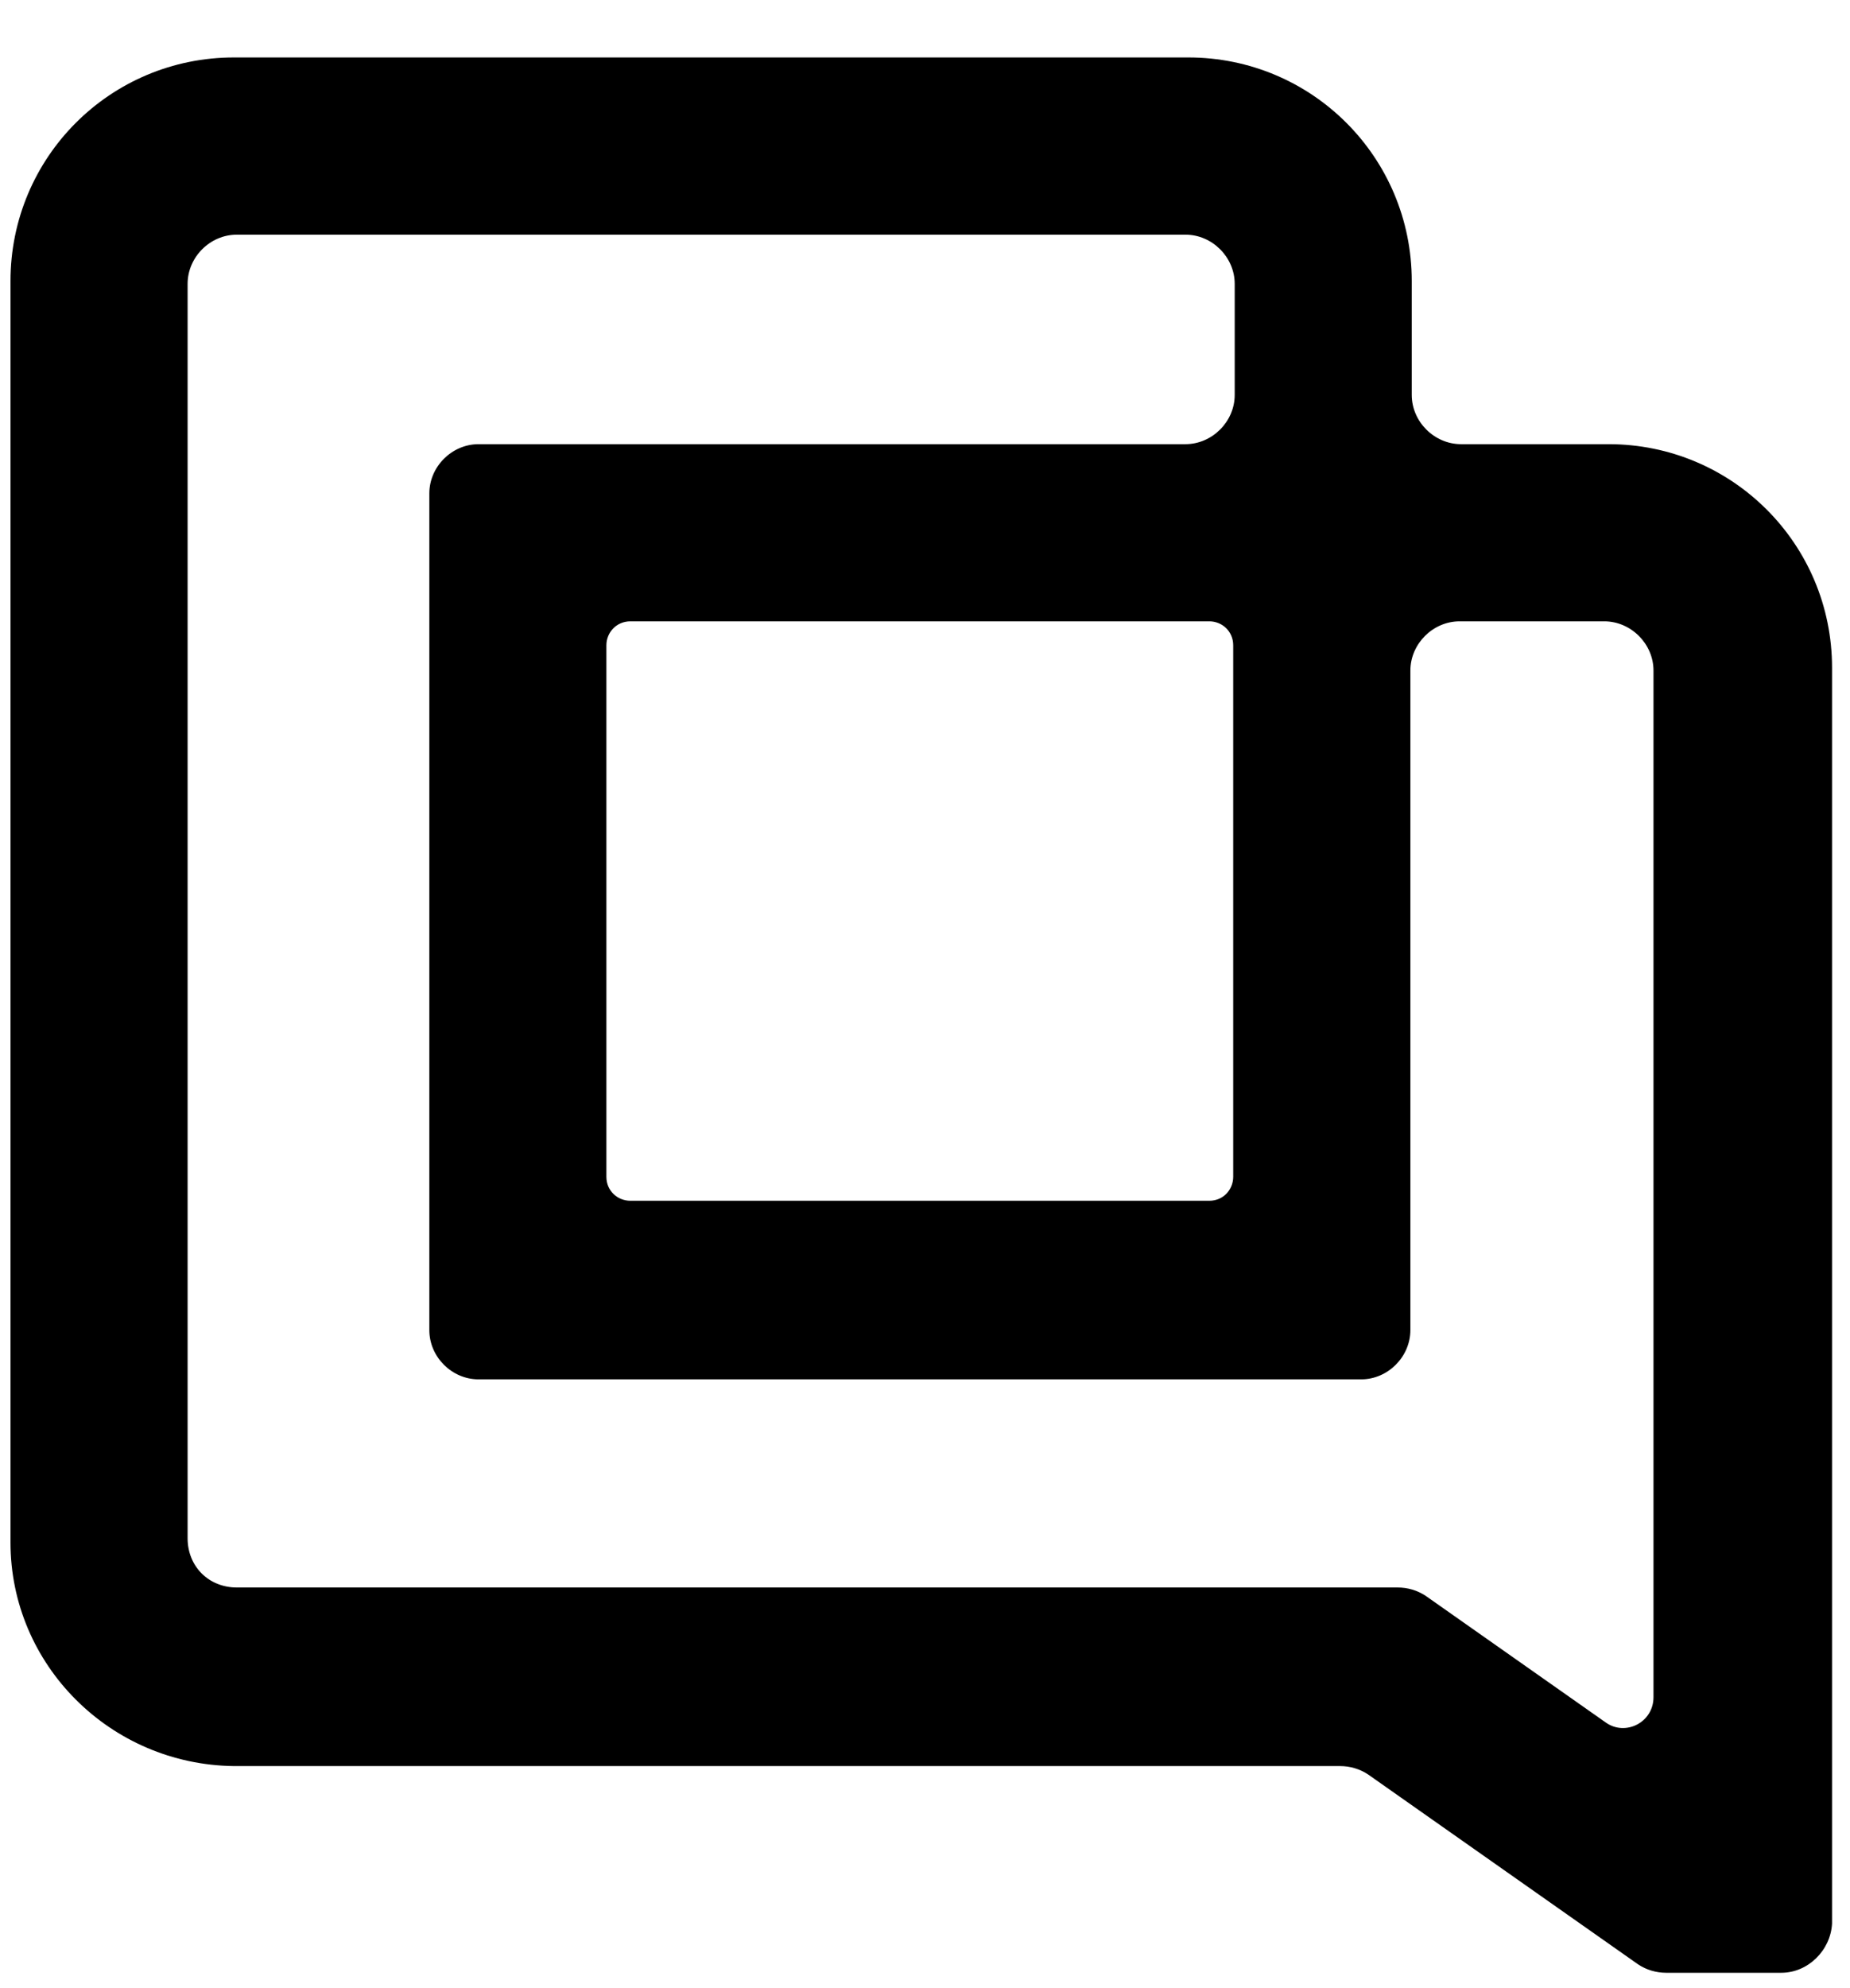 <svg width="27" height="29" viewBox="0 0 27 29" fill="none" xmlns="http://www.w3.org/2000/svg">
<path d="M17.342 0.838C19.147 0.838 20.604 2.294 20.604 4.1V5.761C20.604 6.15 20.932 6.478 21.322 6.479H23.476C25.281 6.479 26.738 7.935 26.738 9.74V28.059C26.717 28.448 26.388 28.776 25.998 28.776H24.317C24.173 28.776 24.03 28.735 23.907 28.653L19.968 25.884C19.845 25.802 19.702 25.761 19.558 25.761H3.415C1.609 25.74 0.153 24.284 0.153 22.499V4.1C0.153 2.294 1.609 0.838 3.415 0.838H17.342ZM3.456 3.423C3.066 3.423 2.738 3.751 2.738 4.141V22.438C2.738 22.848 3.045 23.156 3.456 23.156H20.399C20.543 23.156 20.686 23.197 20.809 23.279L23.435 25.125C23.722 25.33 24.132 25.125 24.132 24.756V9.781C24.132 9.392 23.804 9.064 23.415 9.063H21.301C20.912 9.064 20.584 9.392 20.584 9.781V19.402C20.583 19.792 20.255 20.12 19.866 20.12H6.984C6.594 20.12 6.266 19.792 6.266 19.402V7.197C6.266 6.808 6.594 6.479 6.984 6.479H17.301C17.691 6.479 18.02 6.15 18.02 5.761V4.141C18.02 3.751 17.691 3.423 17.301 3.423H3.456ZM9.199 9.063C8.994 9.064 8.85 9.228 8.85 9.412V17.166C8.85 17.371 9.014 17.515 9.199 17.515H17.65C17.855 17.515 17.998 17.351 17.998 17.166V9.412C17.998 9.207 17.834 9.063 17.65 9.063H9.199Z" fill="#919191" style="fill:#919191;fill:color(display-p3 0.569 0.569 0.569);fill-opacity:1;"/>
</svg>
